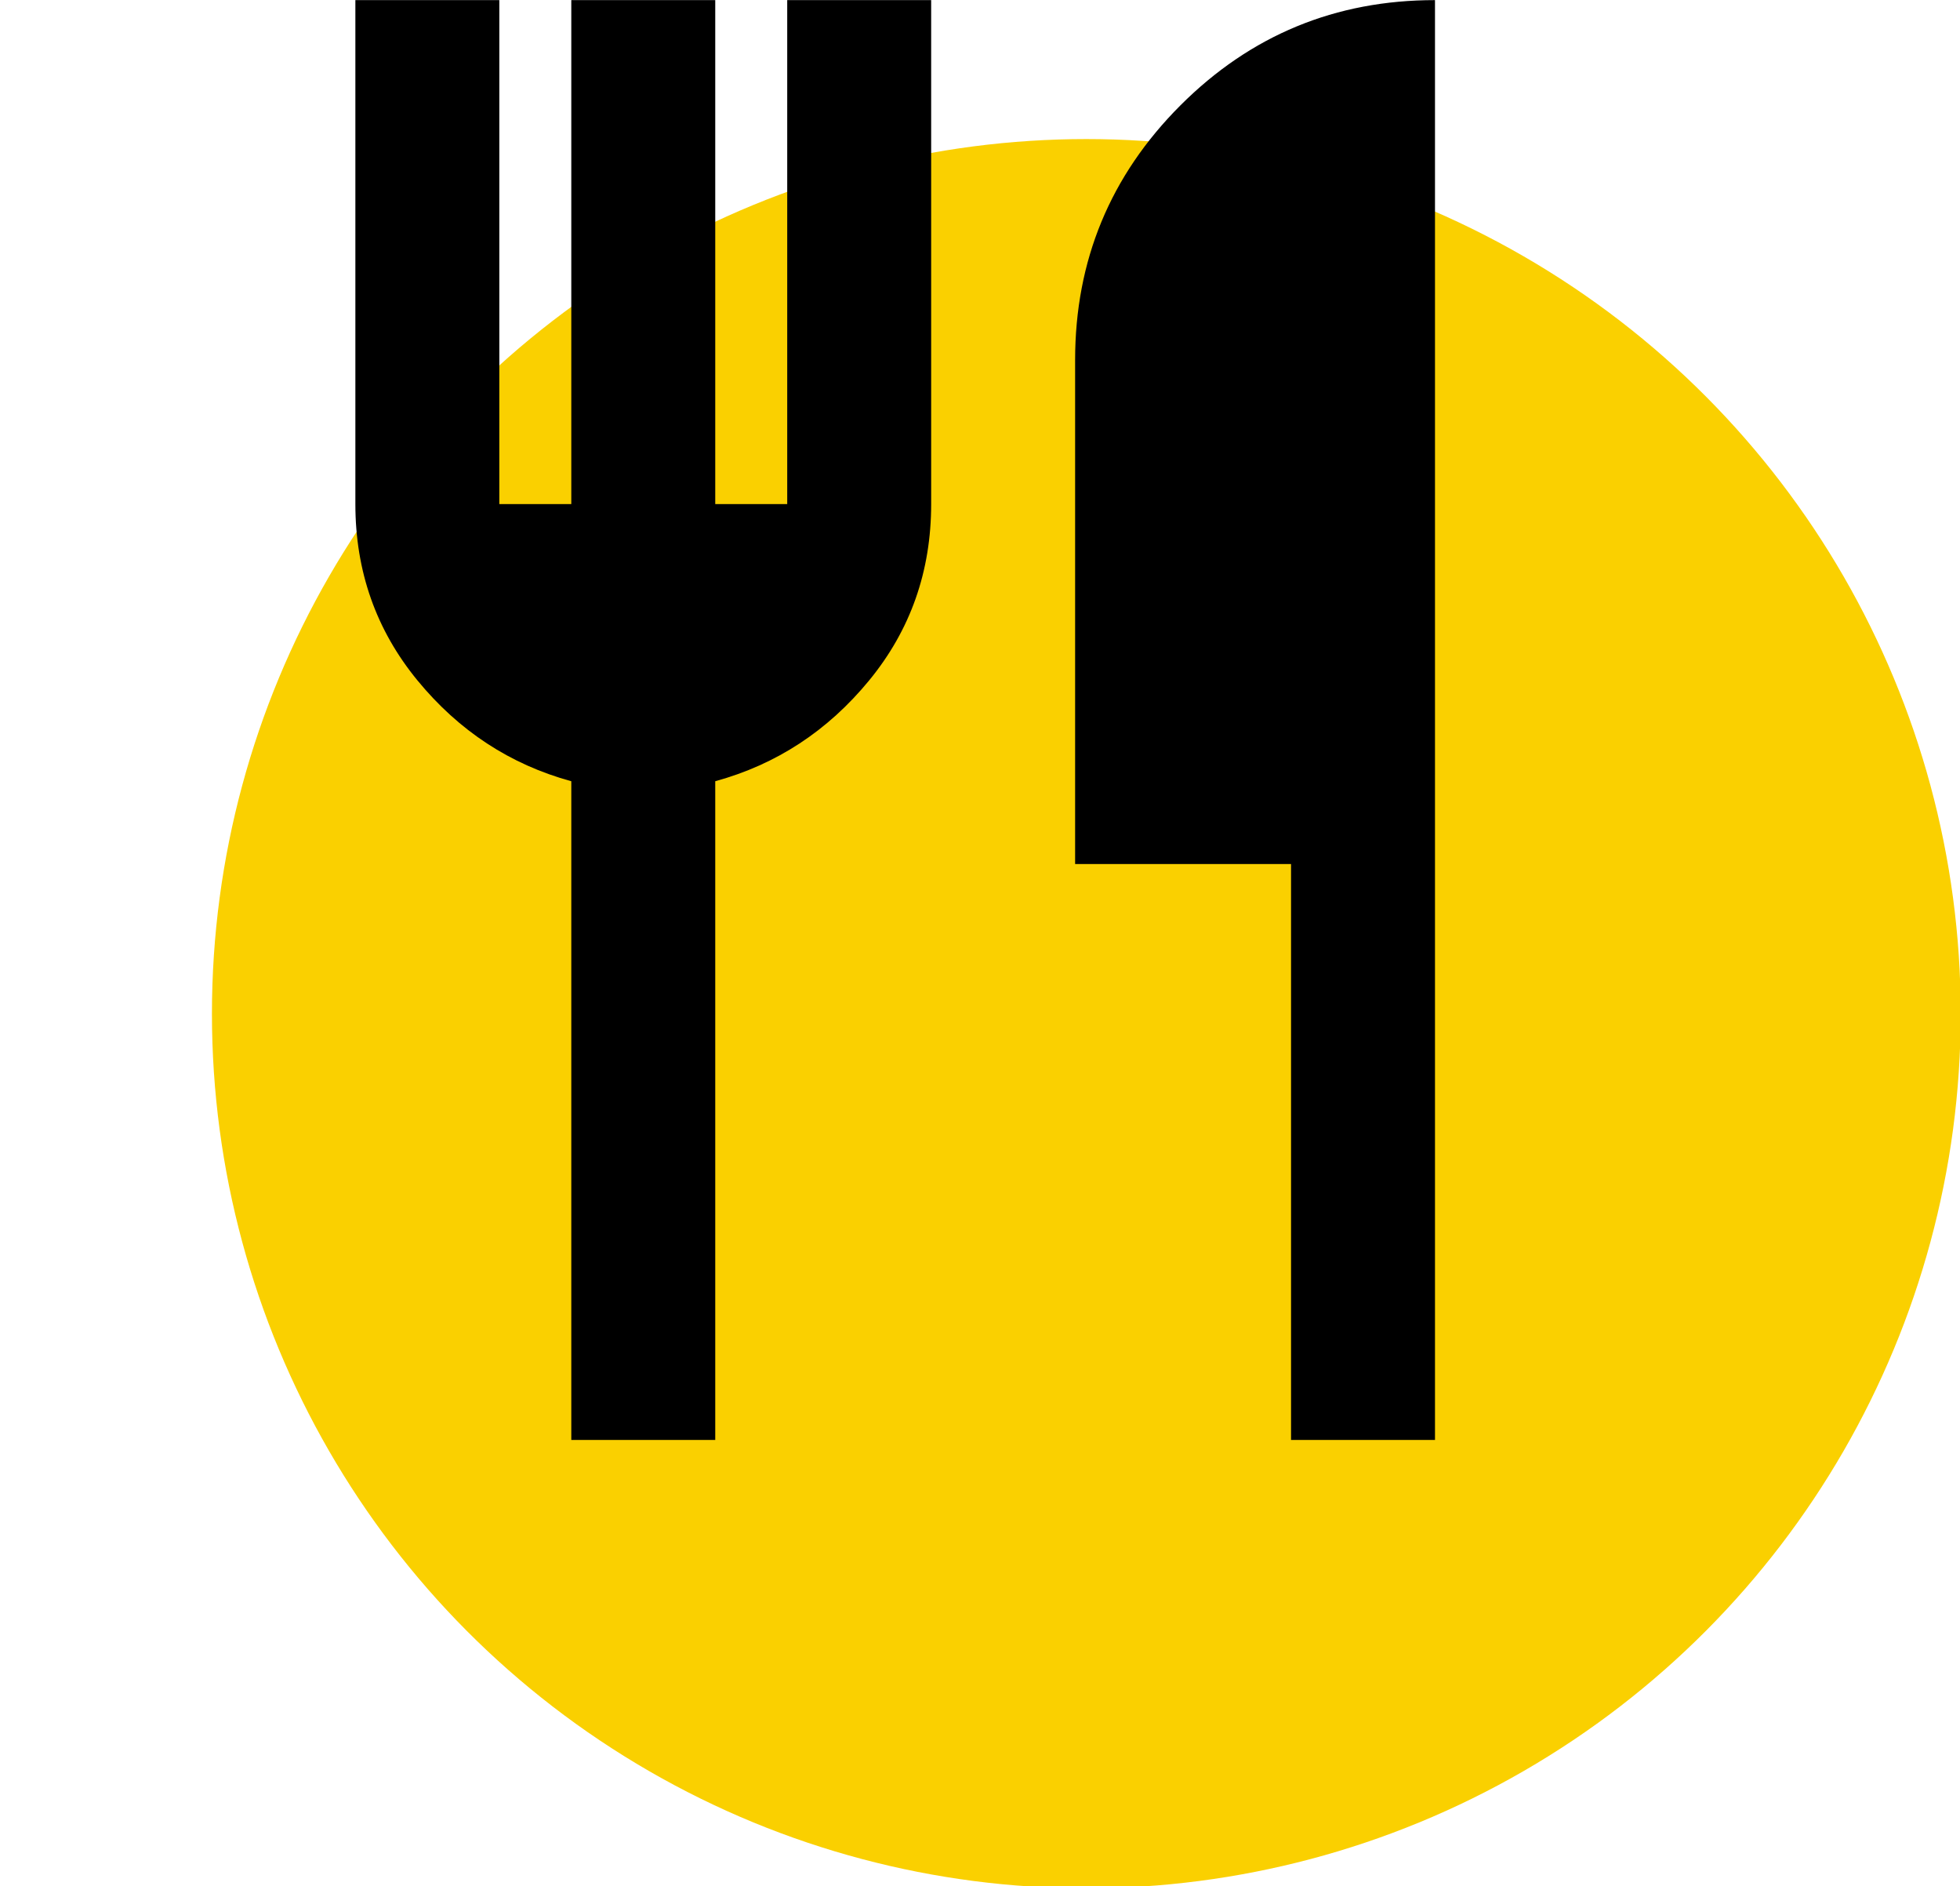 <?xml version="1.0" encoding="UTF-8" standalone="no"?>
<svg xmlns="http://www.w3.org/2000/svg" xmlns:xlink="http://www.w3.org/1999/xlink" xmlns:serif="http://www.serif.com/" width="100%" height="100%" viewBox="0 0 79 76" version="1.1" xml:space="preserve" style="fill-rule:evenodd;clip-rule:evenodd;stroke-linejoin:round;stroke-miterlimit:2;">
    <g transform="matrix(1.235,0,0,1.235,-16.071,-14.098)">
        <circle cx="48.467" cy="44.49" r="28.537" style="fill:rgb(250,208,0);"></circle>
        <g transform="matrix(2.349,0,0,2.349,15.215,6.721)">
            <path d="M7,22L7,12.85C6.15,12.617 5.438,12.15 4.863,11.45C4.288,10.75 4,9.933 4,9L4,2L6,2L6,9L7,9L7,2L9,2L9,9L10,9L10,2L12,2L12,9C12,9.933 11.713,10.75 11.138,11.45C10.563,12.15 9.85,12.617 9,12.85L9,22L7,22ZM17,22L17,14L14,14L14,7C14,5.617 14.488,4.438 15.463,3.462C16.438,2.487 17.617,2 19,2L19,22L17,22Z" style="fill-rule:nonzero;"></path>
        </g>
    </g>
</svg>
